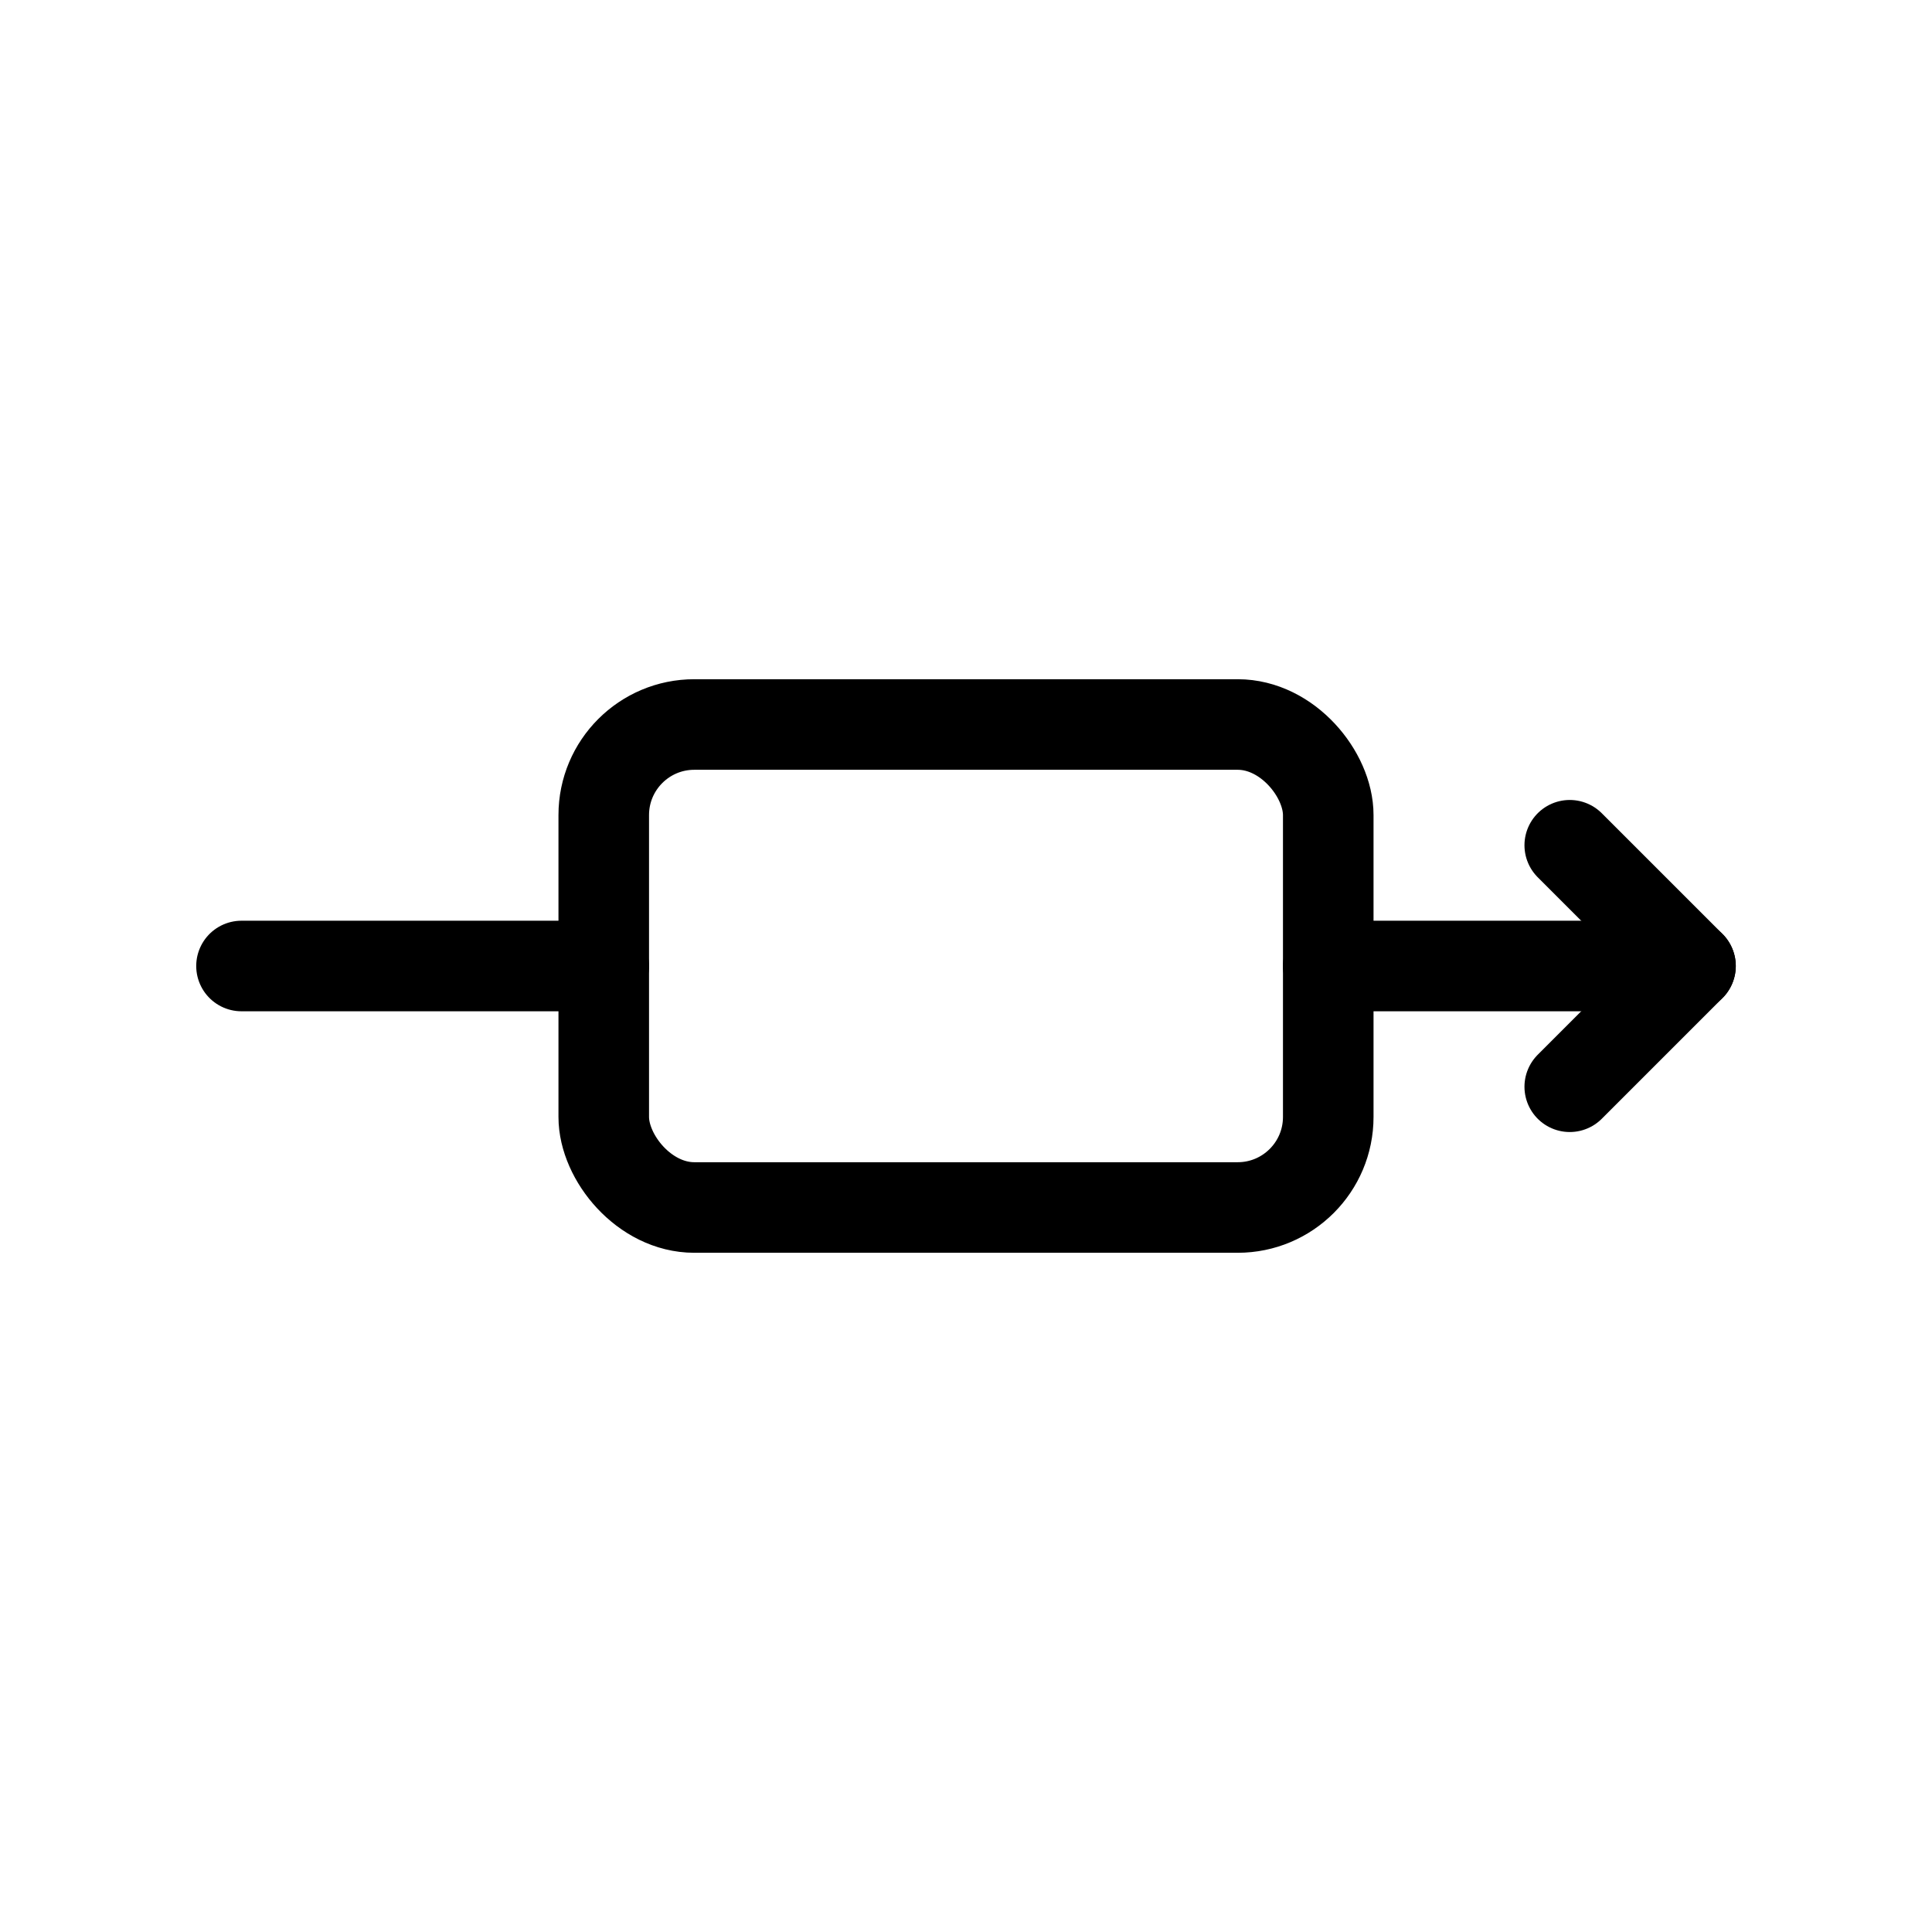 <svg width="64" height="64" viewBox="0 0 64 64" fill="none" xmlns="http://www.w3.org/2000/svg">
  <!-- Flow lines -->
  <path d="M8 32h12" stroke="currentColor" stroke-width="3" stroke-linecap="round"/>
  <path d="M44 32h12" stroke="currentColor" stroke-width="3" stroke-linecap="round"/>
  
  <!-- Center flow element -->
  <rect x="20" y="24" width="24" height="16" rx="3" stroke="currentColor" stroke-width="3"/>
  
  <!-- Directional arrows -->
  <path d="M52 28l4 4-4 4" stroke="currentColor" stroke-width="3" stroke-linecap="round" stroke-linejoin="round"/>
</svg> 